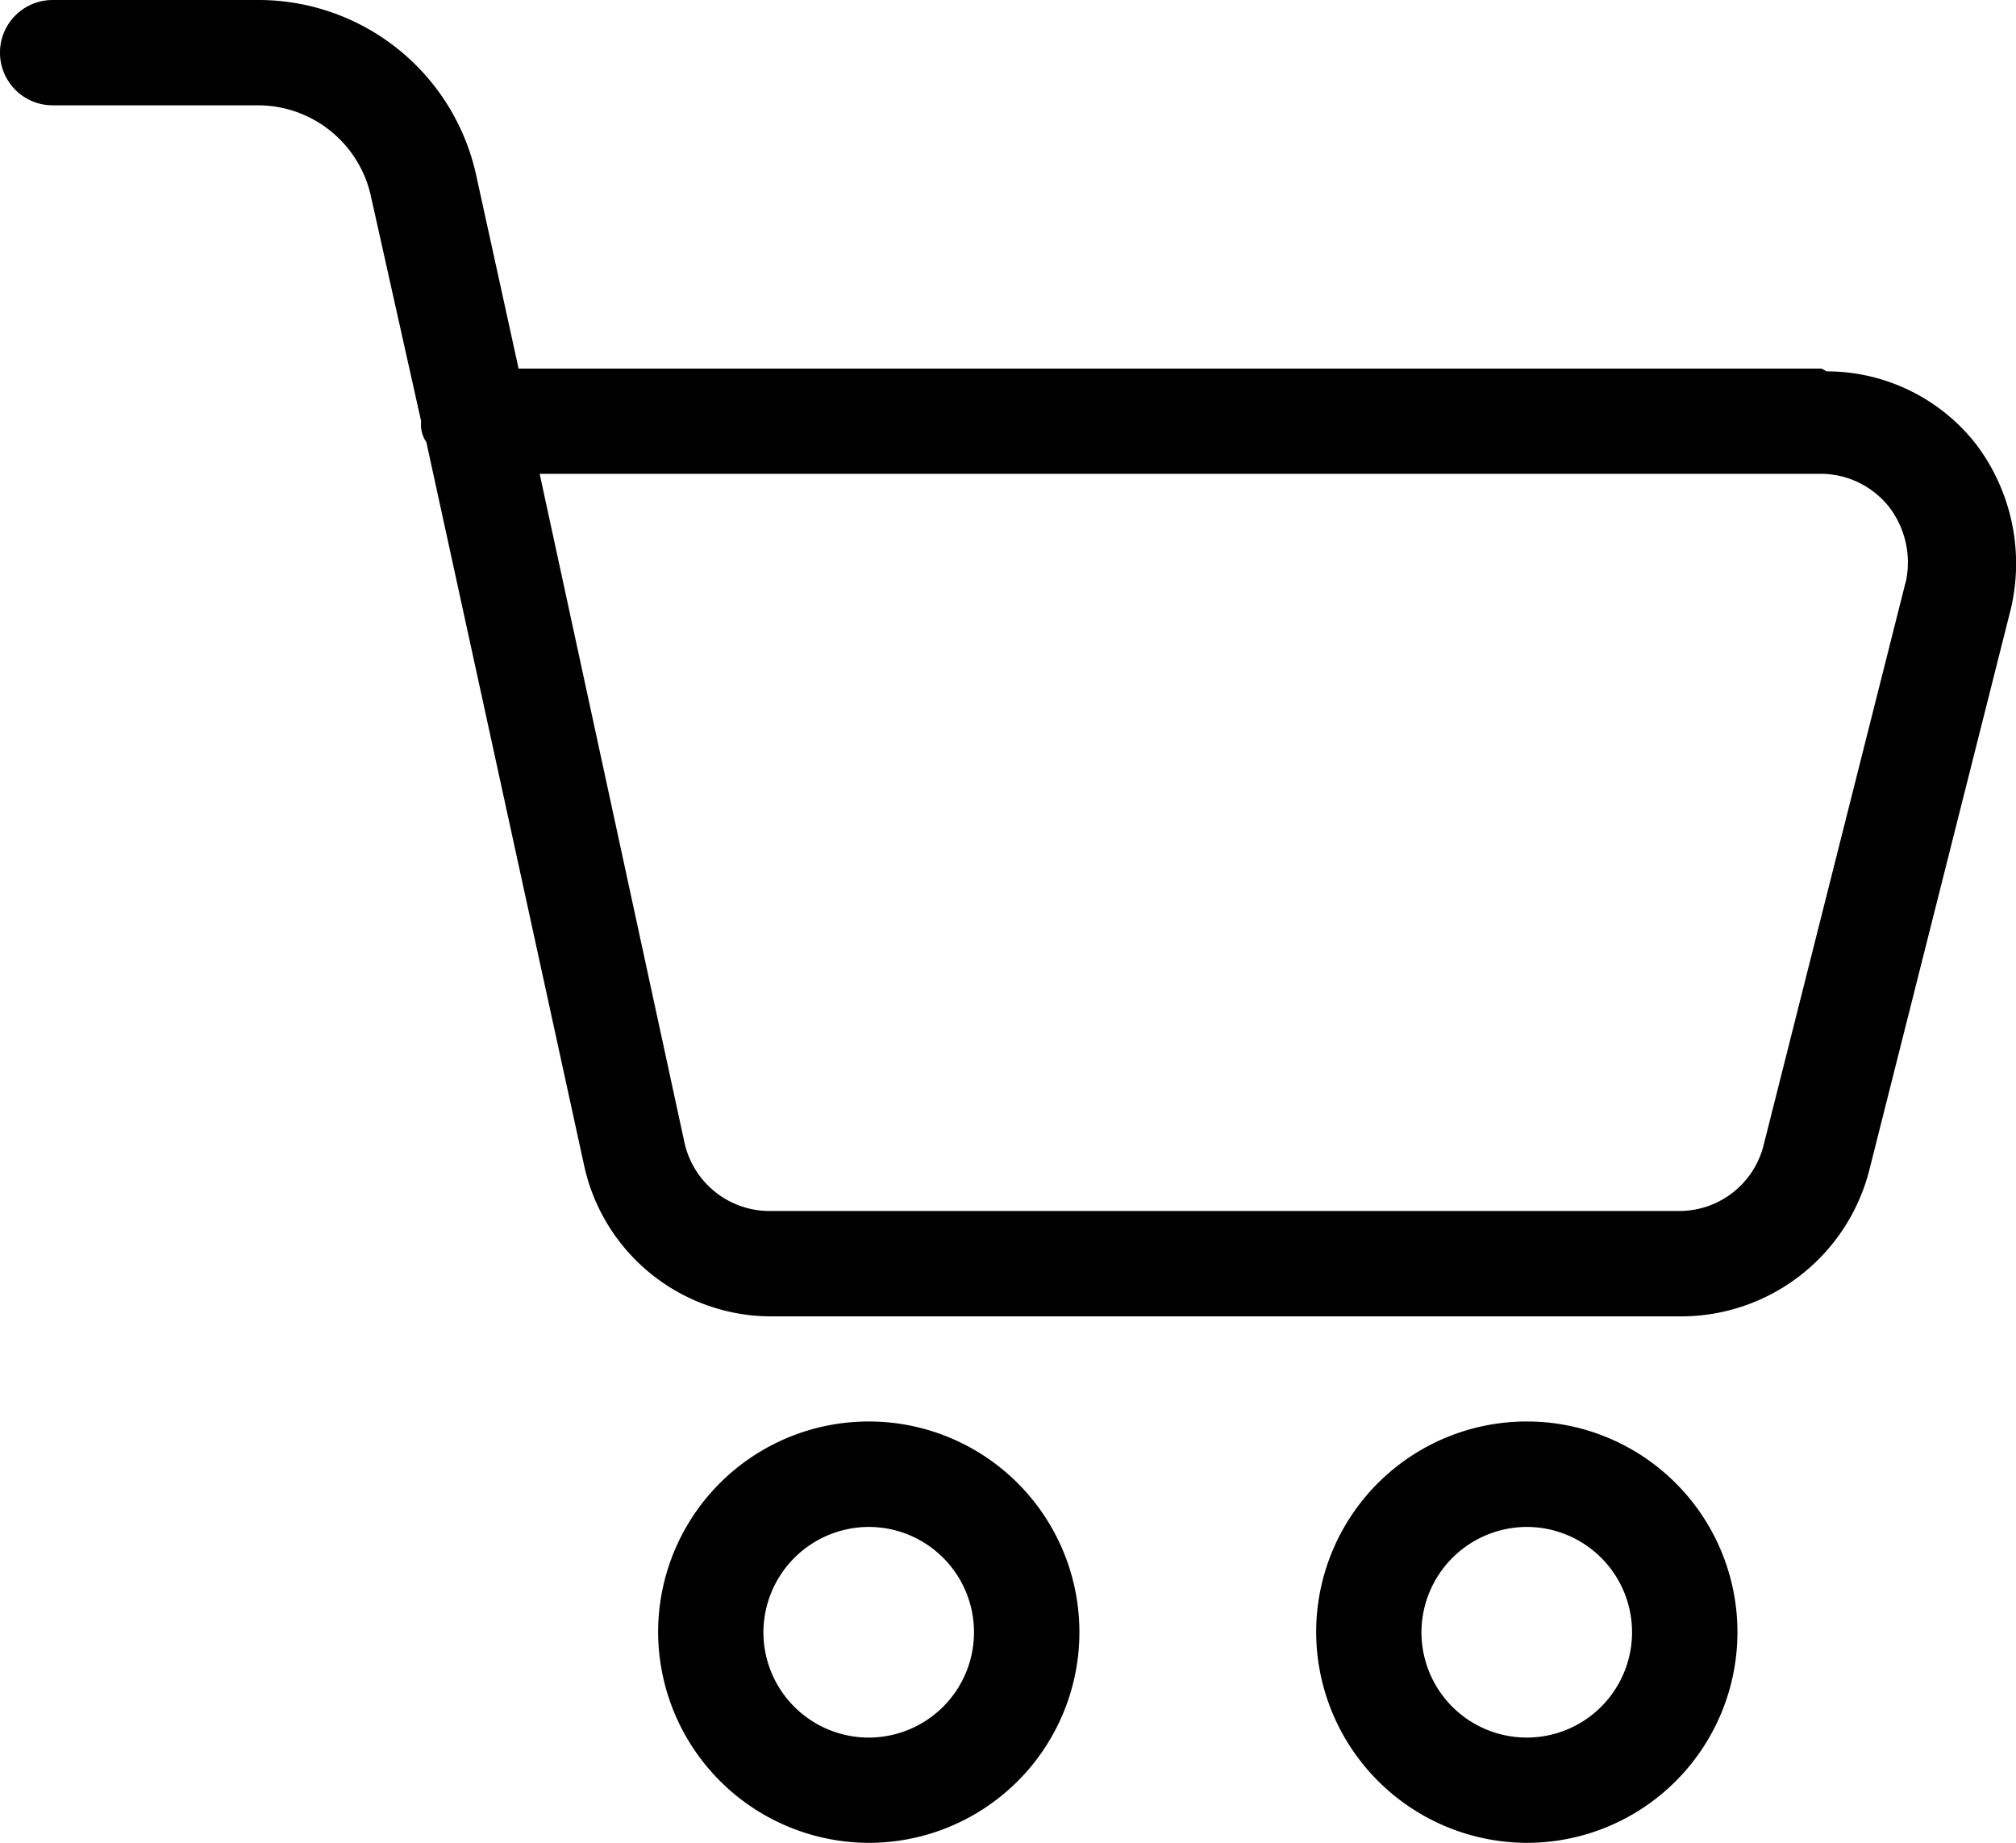 <svg xmlns="http://www.w3.org/2000/svg" width="67.952" height="62.103" viewBox="0 0 67.952 62.103">
  <g id="noun-cart-7612683" transform="translate(-10.996 -16)">
    <path id="Path_51390" data-name="Path 51390" d="M43.1,84.195A7.1,7.1,0,1,0,36,77.1,7.12,7.12,0,0,0,43.1,84.195Zm0-10.646A3.549,3.549,0,1,1,39.549,77.1,3.56,3.56,0,0,1,43.1,73.549Z" transform="translate(-2.821 -6.092)"/>
    <path id="Path_51391" data-name="Path 51391" d="M68.1,84.195A7.1,7.1,0,1,0,61,77.1,7.12,7.12,0,0,0,68.1,84.195Zm0-10.646A3.549,3.549,0,1,1,64.549,77.1,3.56,3.56,0,0,1,68.1,73.549Z" transform="translate(-5.641 -6.092)"/>
    <path id="Path_51392" data-name="Path 51392" d="M72.392,28.421H28.476l-1.421-6.477A7.511,7.511,0,0,0,19.691,16H12.77a1.774,1.774,0,0,0,0,3.549h6.921a3.9,3.9,0,0,1,3.816,3.105l1.684,7.541a1.072,1.072,0,0,0,.177.71l5.323,24.4a6.457,6.457,0,0,0,6.3,5.056h30.7a6.552,6.552,0,0,0,6.3-4.88L78.779,36.5A6.671,6.671,0,0,0,77.625,31a6.383,6.383,0,0,0-5.056-2.485Zm2.838,7.188L70.441,54.592A2.93,2.93,0,0,1,67.6,56.81H36.9A2.938,2.938,0,0,1,34.066,54.5l-4.88-22.533H72.391A2.946,2.946,0,0,1,74.7,33.123a3.08,3.08,0,0,1,.534,2.485Z"/>
  </g>
</svg>
